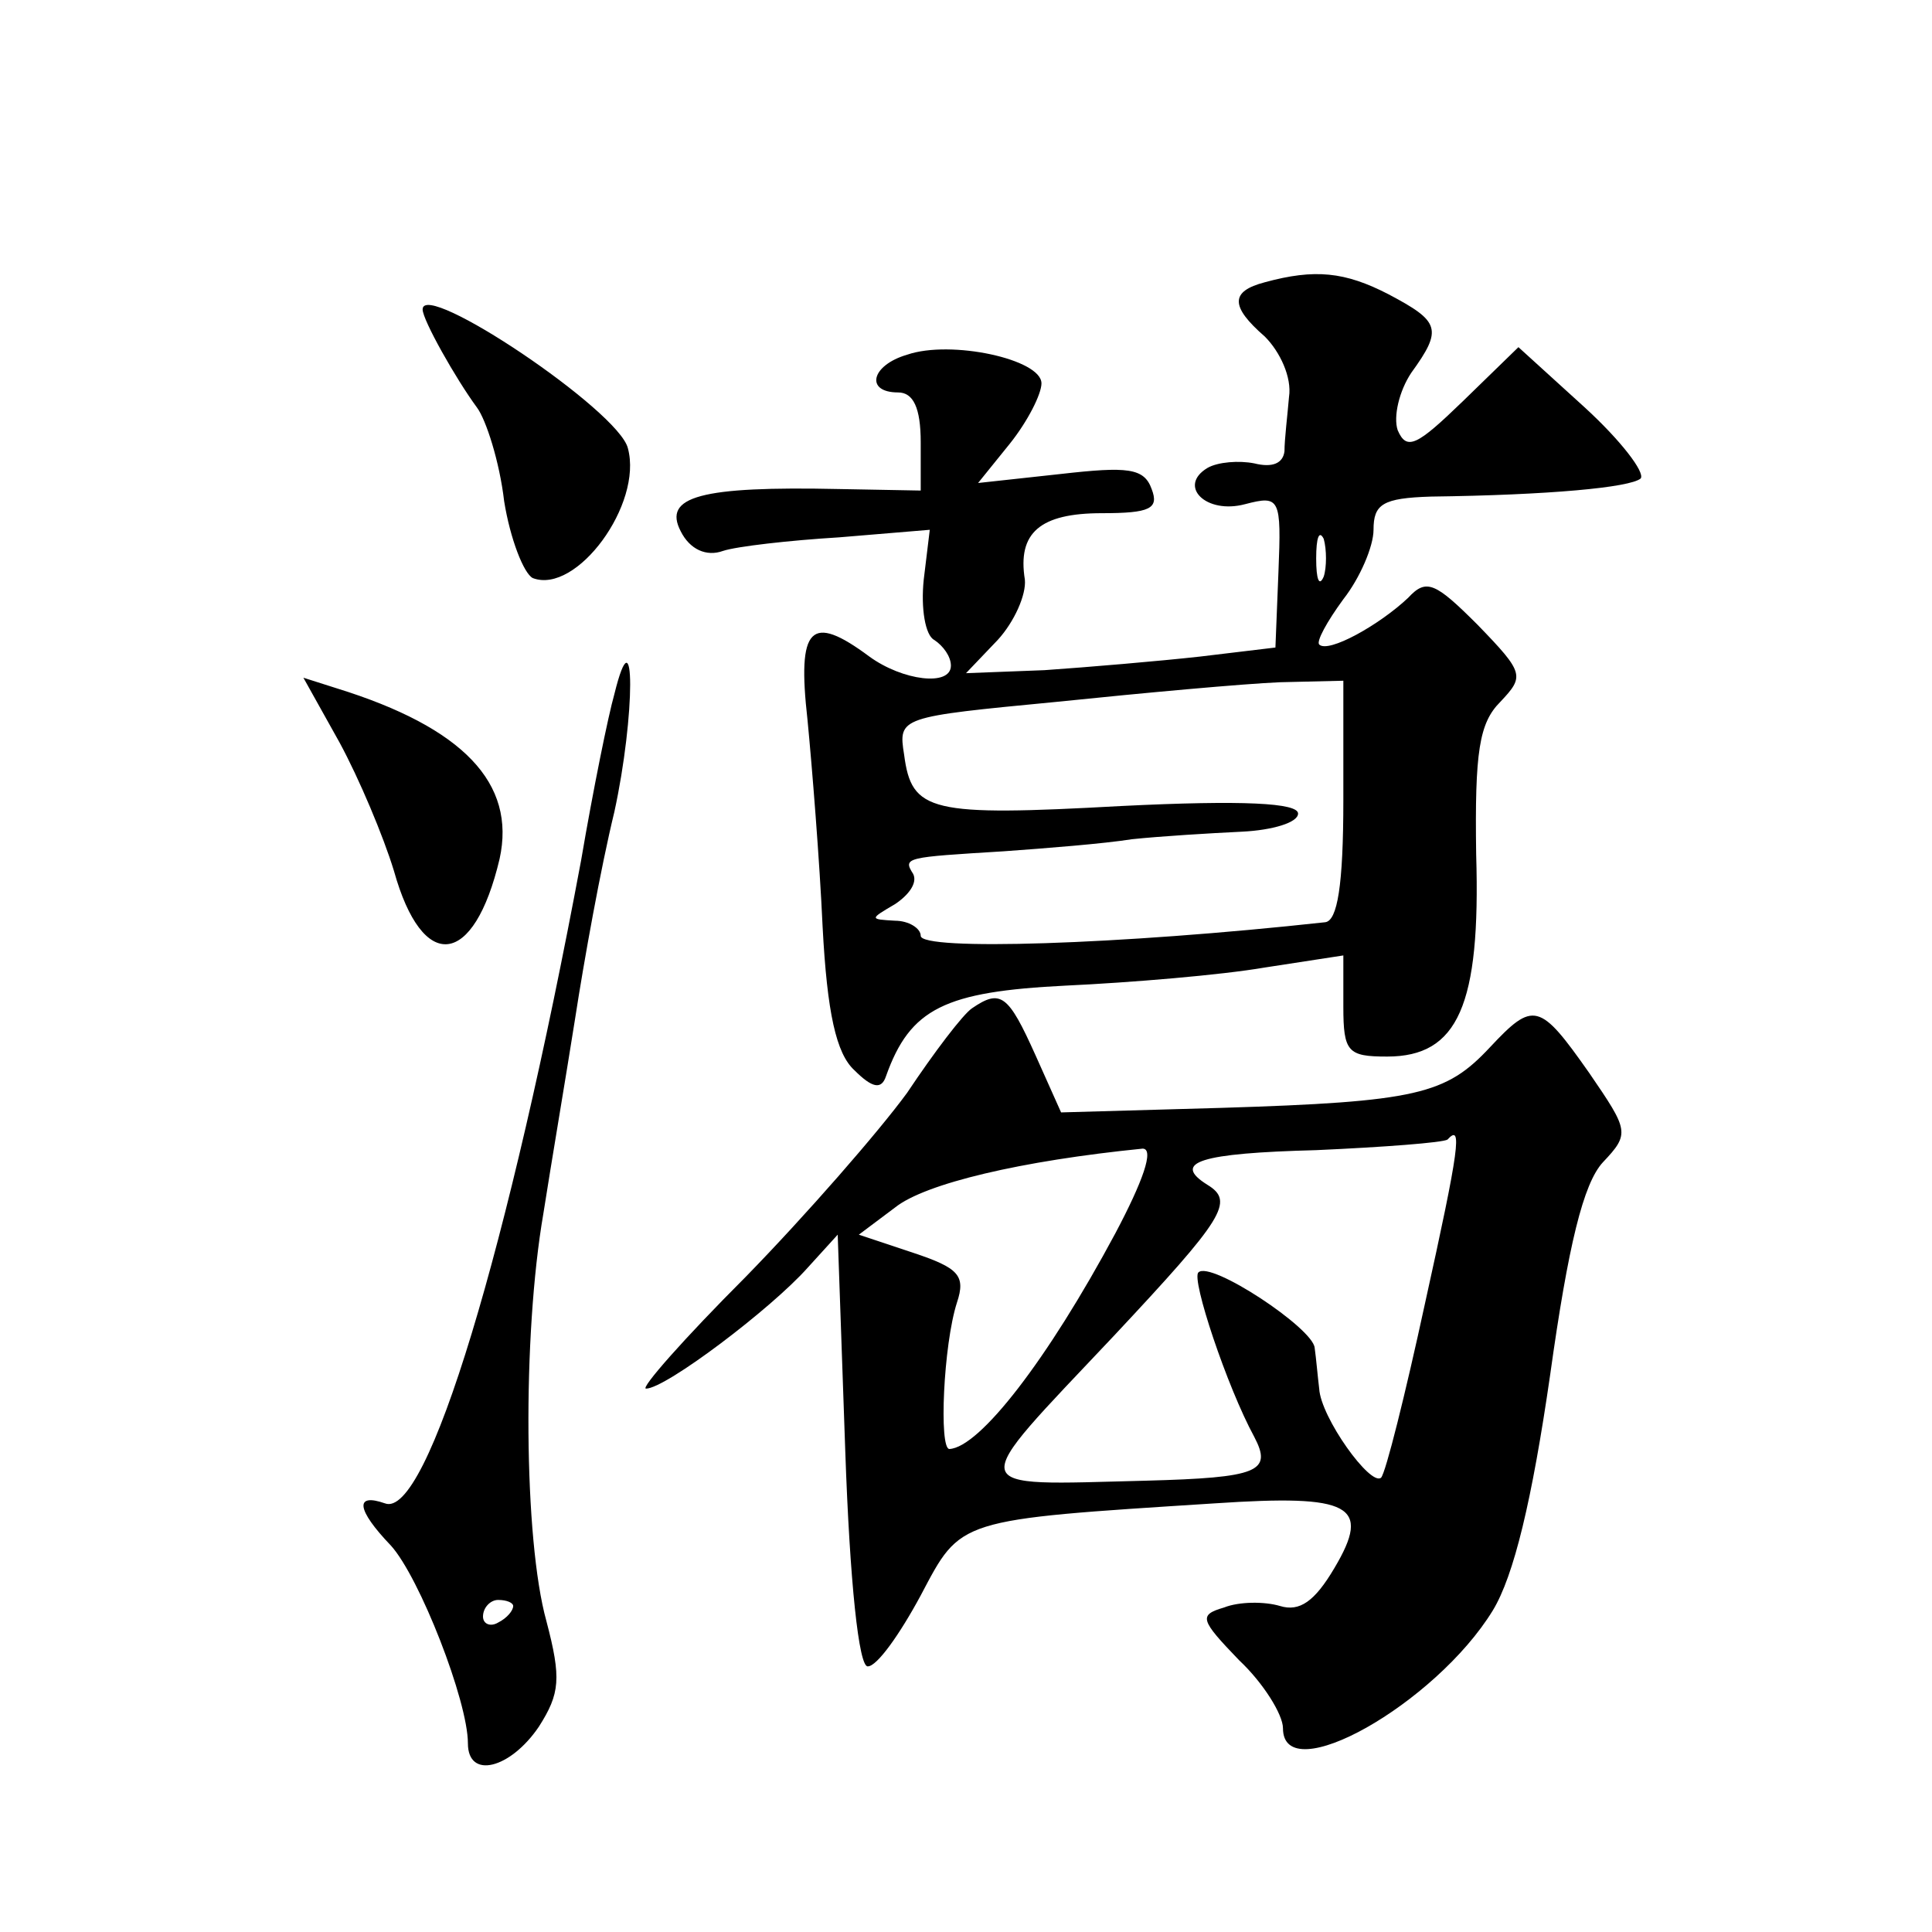 <?xml version="1.0" standalone="no"?>
<!DOCTYPE svg PUBLIC "-//W3C//DTD SVG 20010904//EN"
 "http://www.w3.org/TR/2001/REC-SVG-20010904/DTD/svg10.dtd">
<svg version="1.0" xmlns="http://www.w3.org/2000/svg"
 width="128pt" height="128pt" viewBox="0 0 128 128"
 preserveAspectRatio="xMidYMid meet">
<g transform="translate(0,128) scale(0.1,-0.1)"
fill="#0" stroke="none">
<path d="M838 1093 c-23 -6 -23 -16 0 -36 10 -10 18 -27 16 -40 -1 -12 -3 -28 -3
-36 -1 -8 -8 -11 -20 -8 -10 2 -24 1 -31 -3 -20 -12 -1 -31 25 -24 23 6 24 4 22
-45 l-2 -50 -50 -6 c-27 -3 -74 -7 -103 -9 l-52 -2 21 22 c11 12 19 30 18 40 -5
31 10 44 51 44 32 0 38 3 33 16 -5 14 -16 15 -60 10 l-55 -6 21 26 c12 15 21 33
21 40 0 16 -60 29 -89 19 -24 -7 -28 -25 -6 -25 10 0 15 -10 15 -33 l0 -32 -54
1 c-92 2 -117 -5 -105 -28 6 -12 17 -17 28 -13 9 3 44 7 77 9 l60 5 -4 -33 c-2
-19 1 -37 7 -40 6 -4 11 -11 11 -17 0 -14 -32 -10 -54 6 -39 29 -48 20 -41 -42
3 -31 8 -93 10 -137 3 -57 9 -84 21 -95 12 -12 18 -13 21 -4 16 45 39 56 119 60
43 2 103 7 132 12 l52 8 0 -34 c0 -30 3 -33 29 -33 47 0 62 34 59 134 -1 68 2 87
16 101 16 17 16 19 -15 51 -28 28 -34 31 -46 18 -19 -18 -53 -37 -59 -31 -2 2 5
15 16 30 11 14 20 35 20 46 0 17 6 21 38 22 78 1 132 6 139 12 3 4 -13 25 -37 47
l-44 40 -37 -36 c-30 -29 -37 -33 -43 -19 -3 9 1 26 9 38 21 29 19 34 -15 52 -29
15 -49 17 -82 8z m39 -195 c-3 -7 -5 -2 -5 12 0 14 2 19 5 13 2 -7 2 -19 0 -25z
m13 -148 c0 -57 -4 -80 -12 -81 -137 -15 -268 -19 -268 -9 0 5 -8 10 -17 10 -17
1 -17 1 0 11 9 6 15 14 12 20 -7 11 -5 11 60 15 28 2 66 5 85 8 19 2 52 4 73 5
20 1 37 6 37 12 0 7 -36 9 -117 5 -127 -7 -139 -4 -144 34 -4 25 -3 25 101 35 58
6 124 12 148 13 l42 1 0 -79z M280 1075 c0 -7 22 -46 36 -65 6 -8 15 -36 18 -62
4 -25 13 -48 19 -51 29 -11 73 49 63 86 -6 25 -136 112 -136 92z M407 820 c-4 -14
-14 -63 -22 -110 -48 -257 -102 -437 -130 -426 -20 7 -19 -4 4 -28 19 -21 51 -103
51 -131 0 -24 28 -17 47 11 14 22 15 32 5 70 -15 54 -16 189 -2 270 5 32 15 91
21 129 6 39 17 100 26 137 14 64 14 135 0 78z m-67 -604 c0 -3 -4 -8 -10 -11 -5
-3 -10 -1 -10 4 0 6 5 11 10 11 6 0 10 -2 10 -4z M225 788 c13 -24 29 -62 36 -85
19 -68 53 -64 70 8 11 50 -24 87 -108 113 l-22 7 24 -43z M644 612 c-6 -4 -25 -29
-43 -56 -19 -26 -67 -81 -107 -122 -41 -41 -70 -74 -66 -74 13 0 83 53 107 80 l20
22 5 -143 c3 -87 9 -144 15 -143 6 0 21 21 35 47 27 51 23 50 195 61 90 6 104 -1
79 -43 -13 -22 -23 -29 -36 -25 -10 3 -27 3 -37 -1 -17 -5 -16 -8 10 -35 16 -15
29 -36 29 -45 0 -41 101 16 139 78 14 23 26 73 38 156 12 86 22 127 35 141 18 19
17 21 -9 59 -33 47 -37 48 -66 17 -29 -31 -48 -36 -178 -40 l-106 -3 -17 38 c-18
40 -23 44 -42 31z m300 -196 c-13 -60 -26 -112 -29 -115 -7 -6 -40 40 -41 59 -1
8 -2 20 -3 27 -1 13 -69 58 -77 50 -5 -4 19 -76 37 -109 12 -23 3 -27 -72 -29 -122
-3 -120 -9 -21 96 73 78 80 89 62 100 -24 15 -5 21 72 23 45 2 84 5 87 7 10 11
8 -5 -15 -109z m-205 47 c-45 -84 -90 -142 -110 -143 -7 0 -4 69 5 97 6 18 1 23
-29 33 l-36 12 24 18 c20 16 84 31 164 39 8 0 0 -22 -18 -56z"/>
</g>
</svg>
